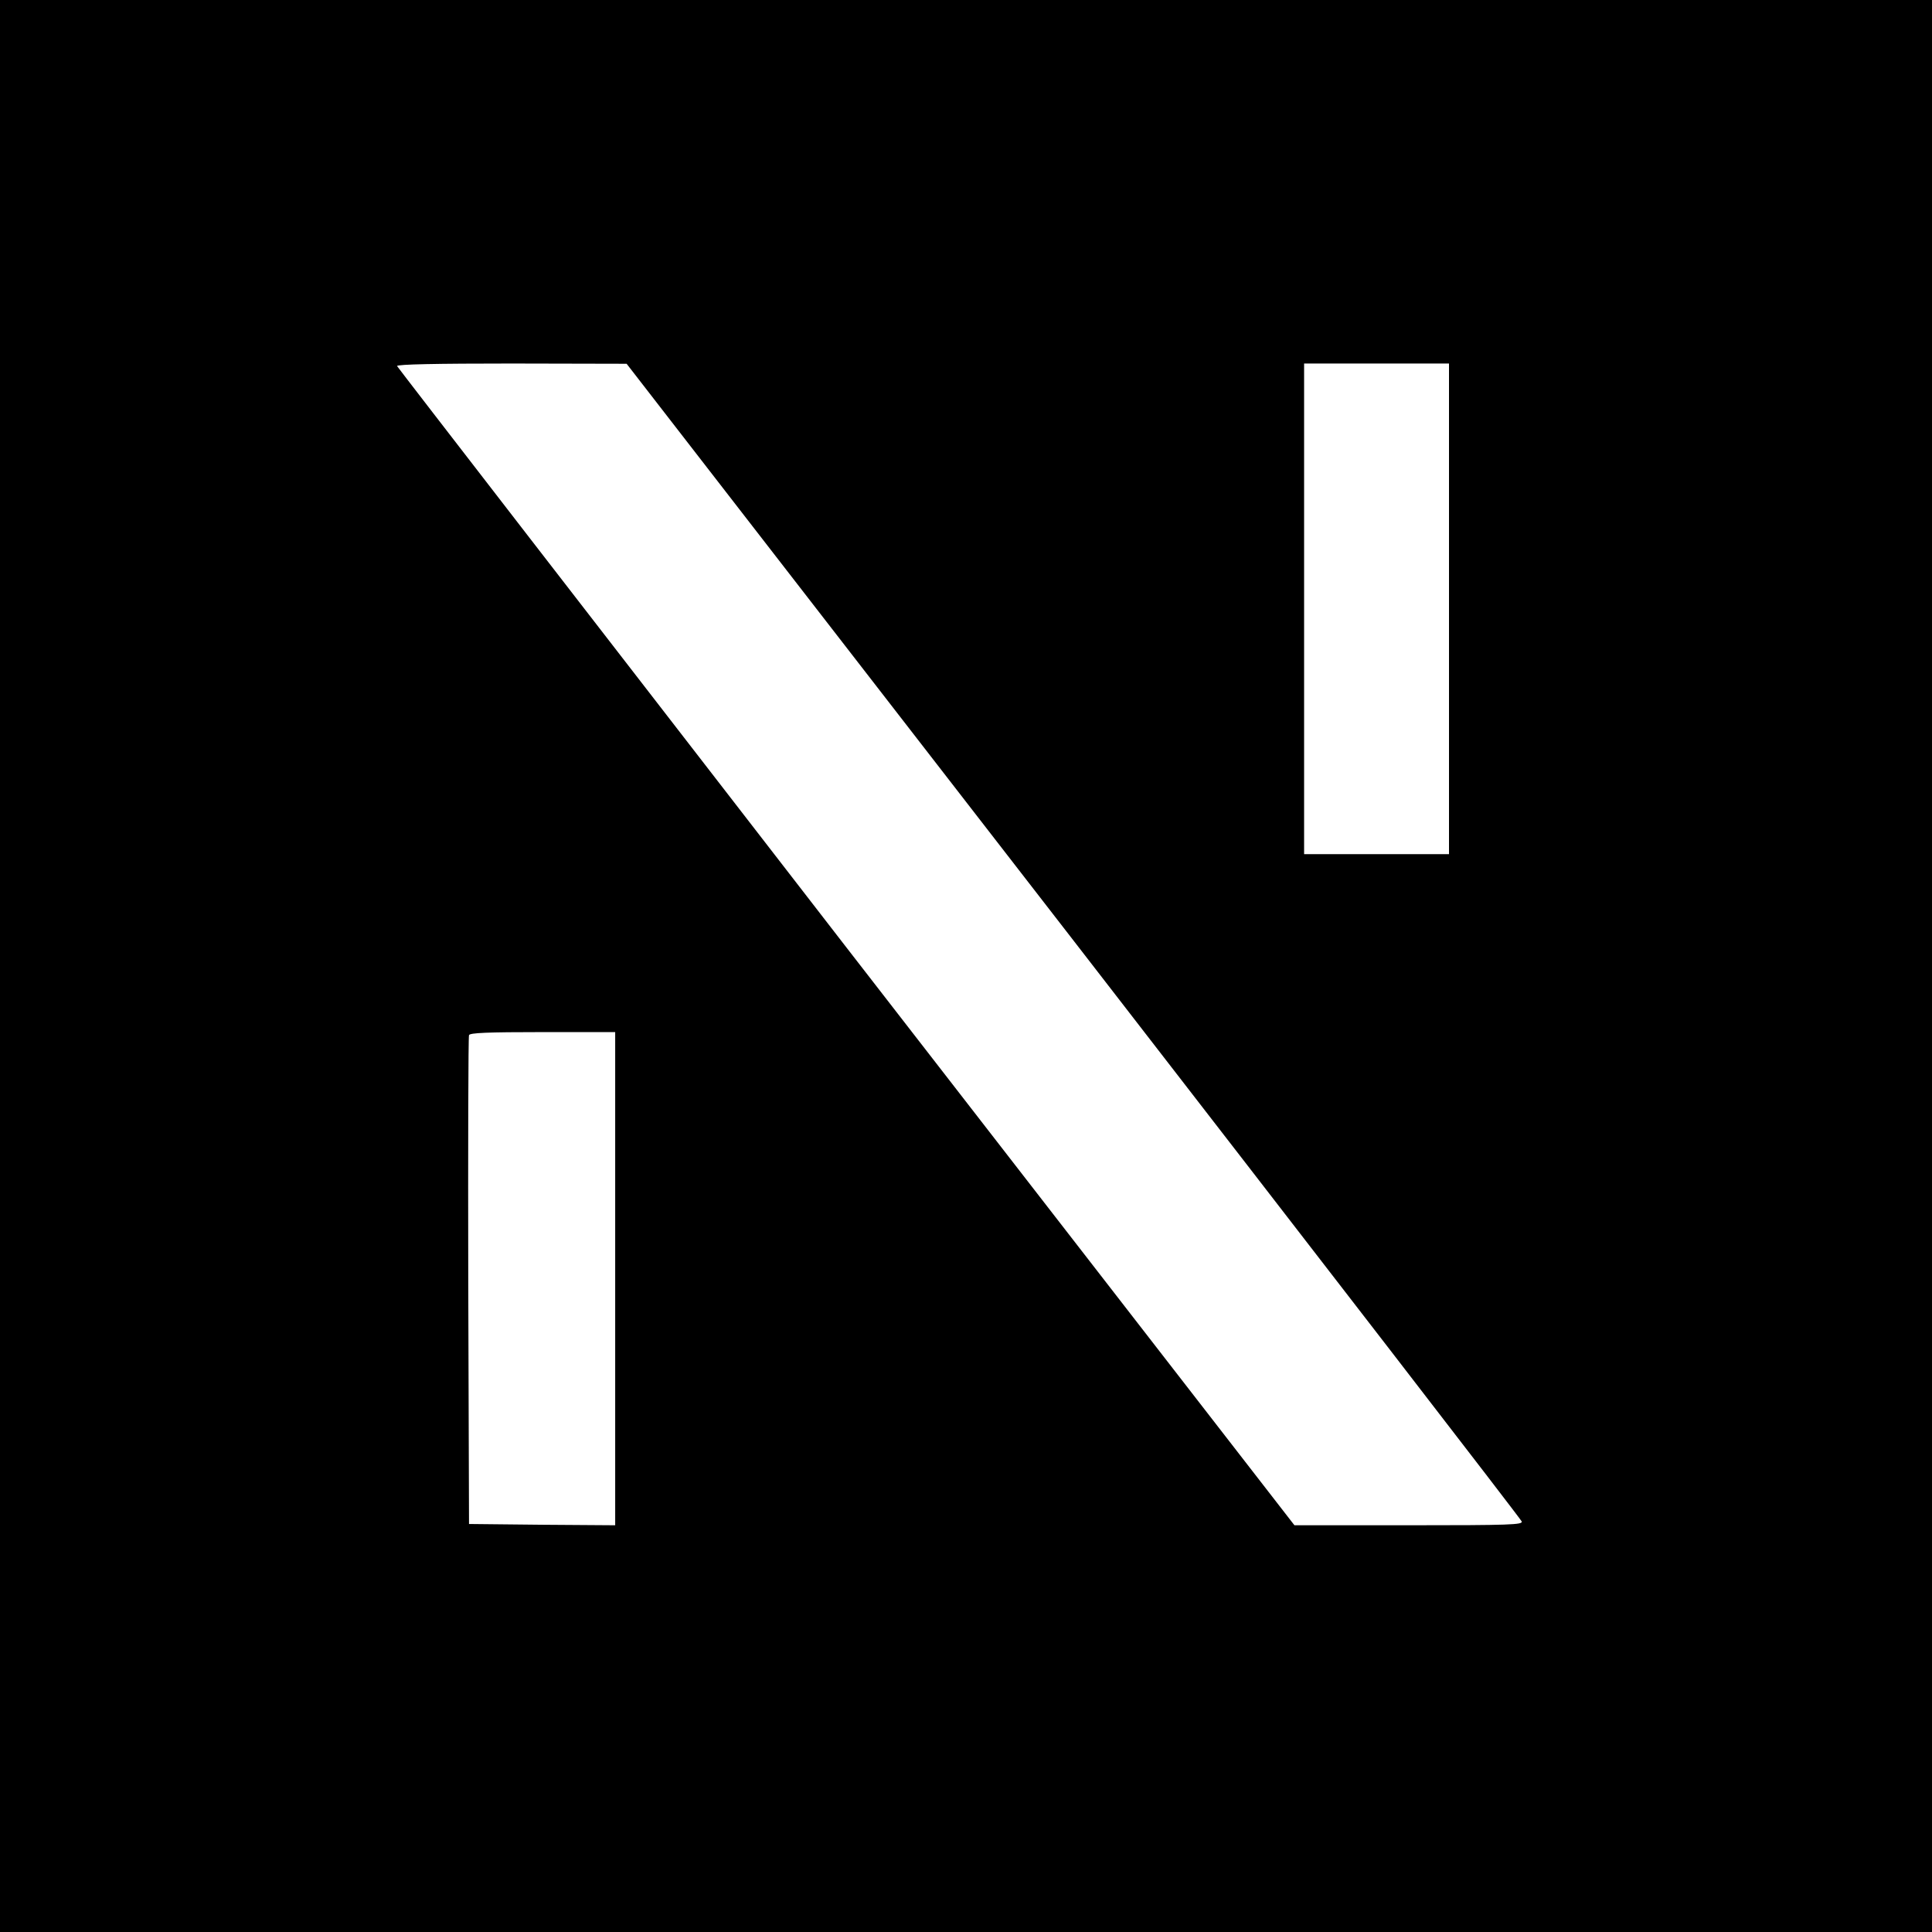 <?xml version="1.0" standalone="no"?>
<!DOCTYPE svg PUBLIC "-//W3C//DTD SVG 20010904//EN"
 "http://www.w3.org/TR/2001/REC-SVG-20010904/DTD/svg10.dtd">
<svg version="1.0" xmlns="http://www.w3.org/2000/svg"
 width="760pt" height="760pt" viewBox="0 0 760 760"
 preserveAspectRatio="xMidYMid meet">
<g transform="translate(0,760) scale(0.1,-0.1)"
fill="#000000" stroke="none">
<path d="M0 3800 l0 -3800 3800 0 3800 0 0 3800 0 3800 -3800 0 -3800 0 0
-3800z m4223 100 c966 -1248 1760 -2276 1763 -2285 5 -13 -45 -15 -444 -15
l-450 0 -1764 2275 c-969 1252 -1764 2280 -1766 2285 -2 7 158 10 450 10 l453
-1 1758 -2269z m1477 1305 l0 -965 -285 0 -285 0 0 965 0 965 285 0 285 0 0
-965z m-3280 -2635 l0 -970 -287 2 -288 3 -3 955 c-1 525 0 961 3 968 3 9 71
12 290 12 l285 0 0 -970z"/>
</g>
</svg>

